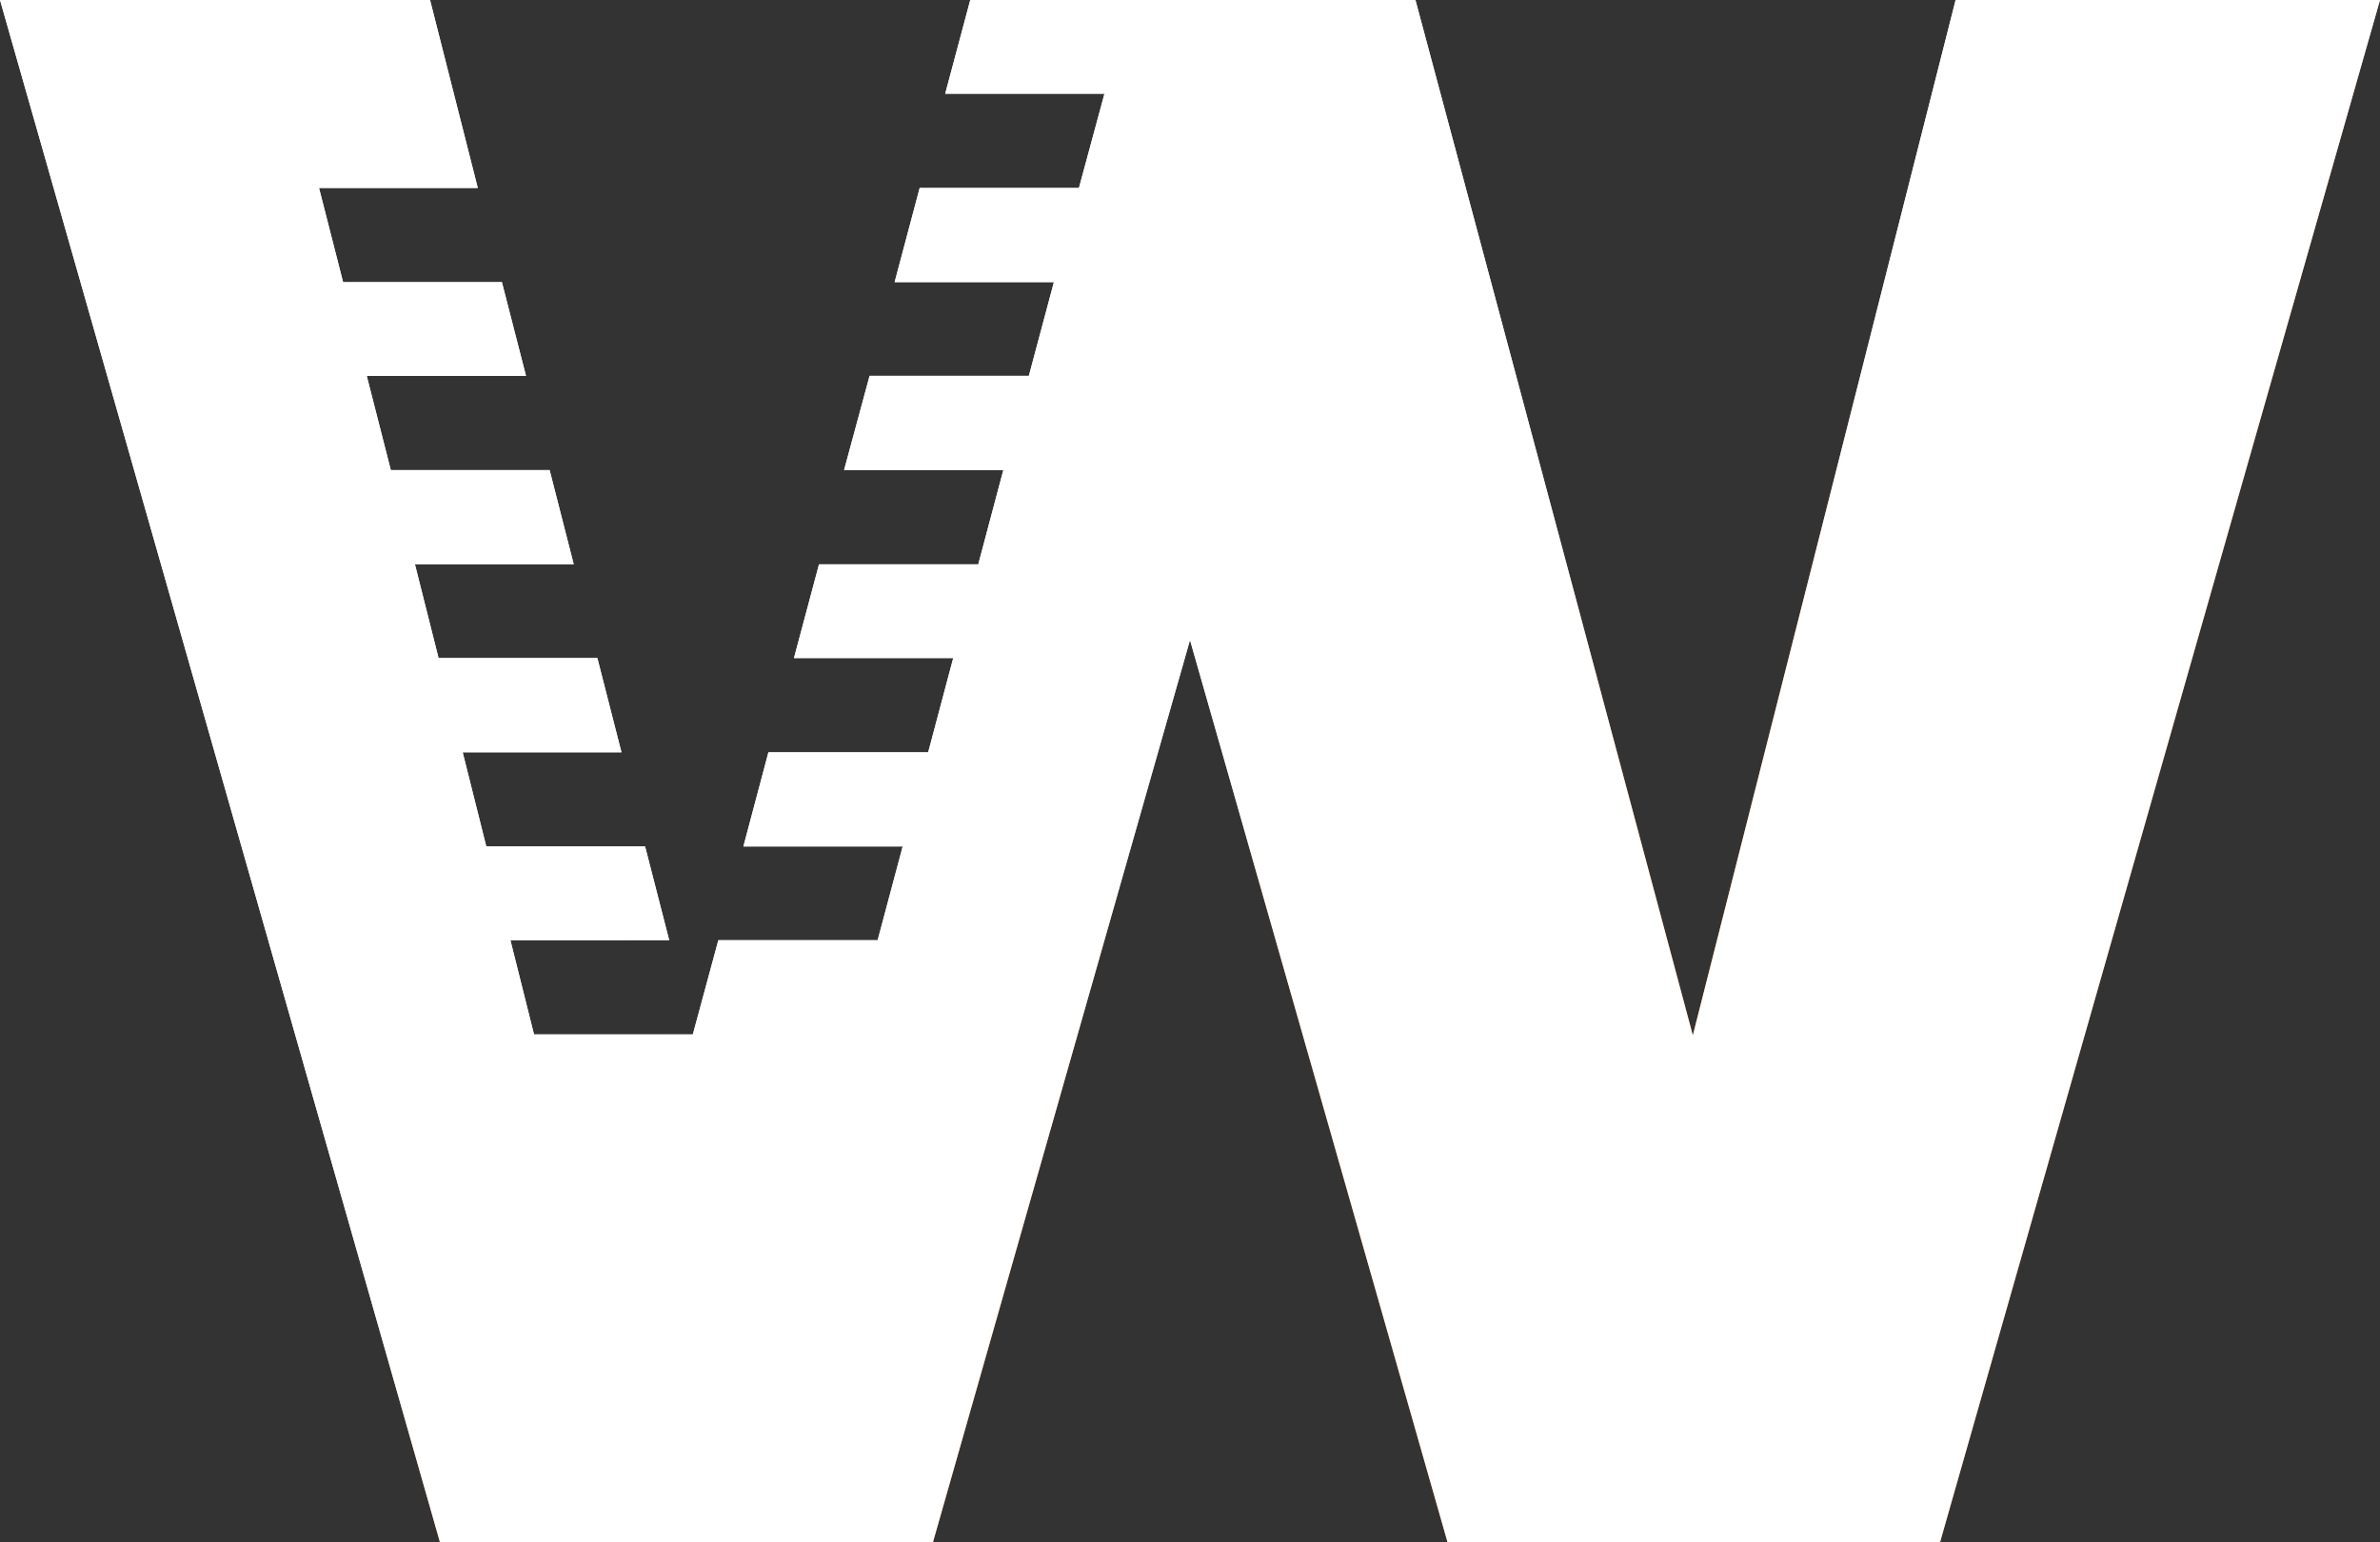 <svg width="108" height="70" viewBox="0 0 108 70" fill="none" xmlns="http://www.w3.org/2000/svg">
<rect x="0" y="0" width="108" height="70" fill="#333333" stroke="none"/>
<path d="M88.742 0L76.818 46.989L64.23 0H44.028L42.891 4.254H50.118L48.96 8.53H41.733L40.596 12.805H47.824L46.687 17.059H39.46L38.302 21.335H45.529L44.392 25.611H37.165L36.029 29.865H43.256L42.119 34.141H34.87L33.734 38.416H40.961L39.825 42.67H32.597L31.439 46.946H24.233L23.161 42.67H30.367L29.273 38.416H22.067L20.995 34.141H28.201L27.107 29.865H19.901L18.829 25.611H26.035L24.941 21.335H17.735L16.642 17.059H23.869L22.775 12.805H15.569L14.476 8.53H21.681L19.515 0H0L19.966 70H42.334L54 29.049L65.688 70H88.034L108 0H88.742Z" fill="url(#paint0_linear_2_1043)"/>
<path d="M88.742 0L76.818 46.989L64.23 0H44.028L42.891 4.254H50.118L48.96 8.53H41.733L40.596 12.805H47.824L46.687 17.059H39.46L38.302 21.335H45.529L44.392 25.611H37.165L36.029 29.865H43.256L42.119 34.141H34.87L33.734 38.416H40.961L39.825 42.67H32.597L31.439 46.946H24.233L23.161 42.67H30.367L29.273 38.416H22.067L20.995 34.141H28.201L27.107 29.865H19.901L18.829 25.611H26.035L24.941 21.335H17.735L16.642 17.059H23.869L22.775 12.805H15.569L14.476 8.53H21.681L19.515 0H0L19.966 70H42.334L54 29.049L65.688 70H88.034L108 0H88.742Z" fill="black" fill-opacity="0.1"/>
<path d="M88.742 0L76.818 46.989L64.23 0H44.028L42.891 4.254H50.118L48.96 8.53H41.733L40.596 12.805H47.824L46.687 17.059H39.46L38.302 21.335H45.529L44.392 25.611H37.165L36.029 29.865H43.256L42.119 34.141H34.87L33.734 38.416H40.961L39.825 42.67H32.597L31.439 46.946H24.233L23.161 42.67H30.367L29.273 38.416H22.067L20.995 34.141H28.201L27.107 29.865H19.901L18.829 25.611H26.035L24.941 21.335H17.735L16.642 17.059H23.869L22.775 12.805H15.569L14.476 8.53H21.681L19.515 0H0L19.966 70H42.334L54 29.049L65.688 70H88.034L108 0H88.742Z" fill="white"/>
<defs>
<linearGradient id="paint0_linear_2_1043" x1="54.957" y1="24.646" x2="82.198" y2="65.679" gradientUnits="userSpaceOnUse">
<stop stop-color="white"/>
<stop offset="0.463" stop-color="#FE6E10"/>
</linearGradient>
</defs>
</svg>
